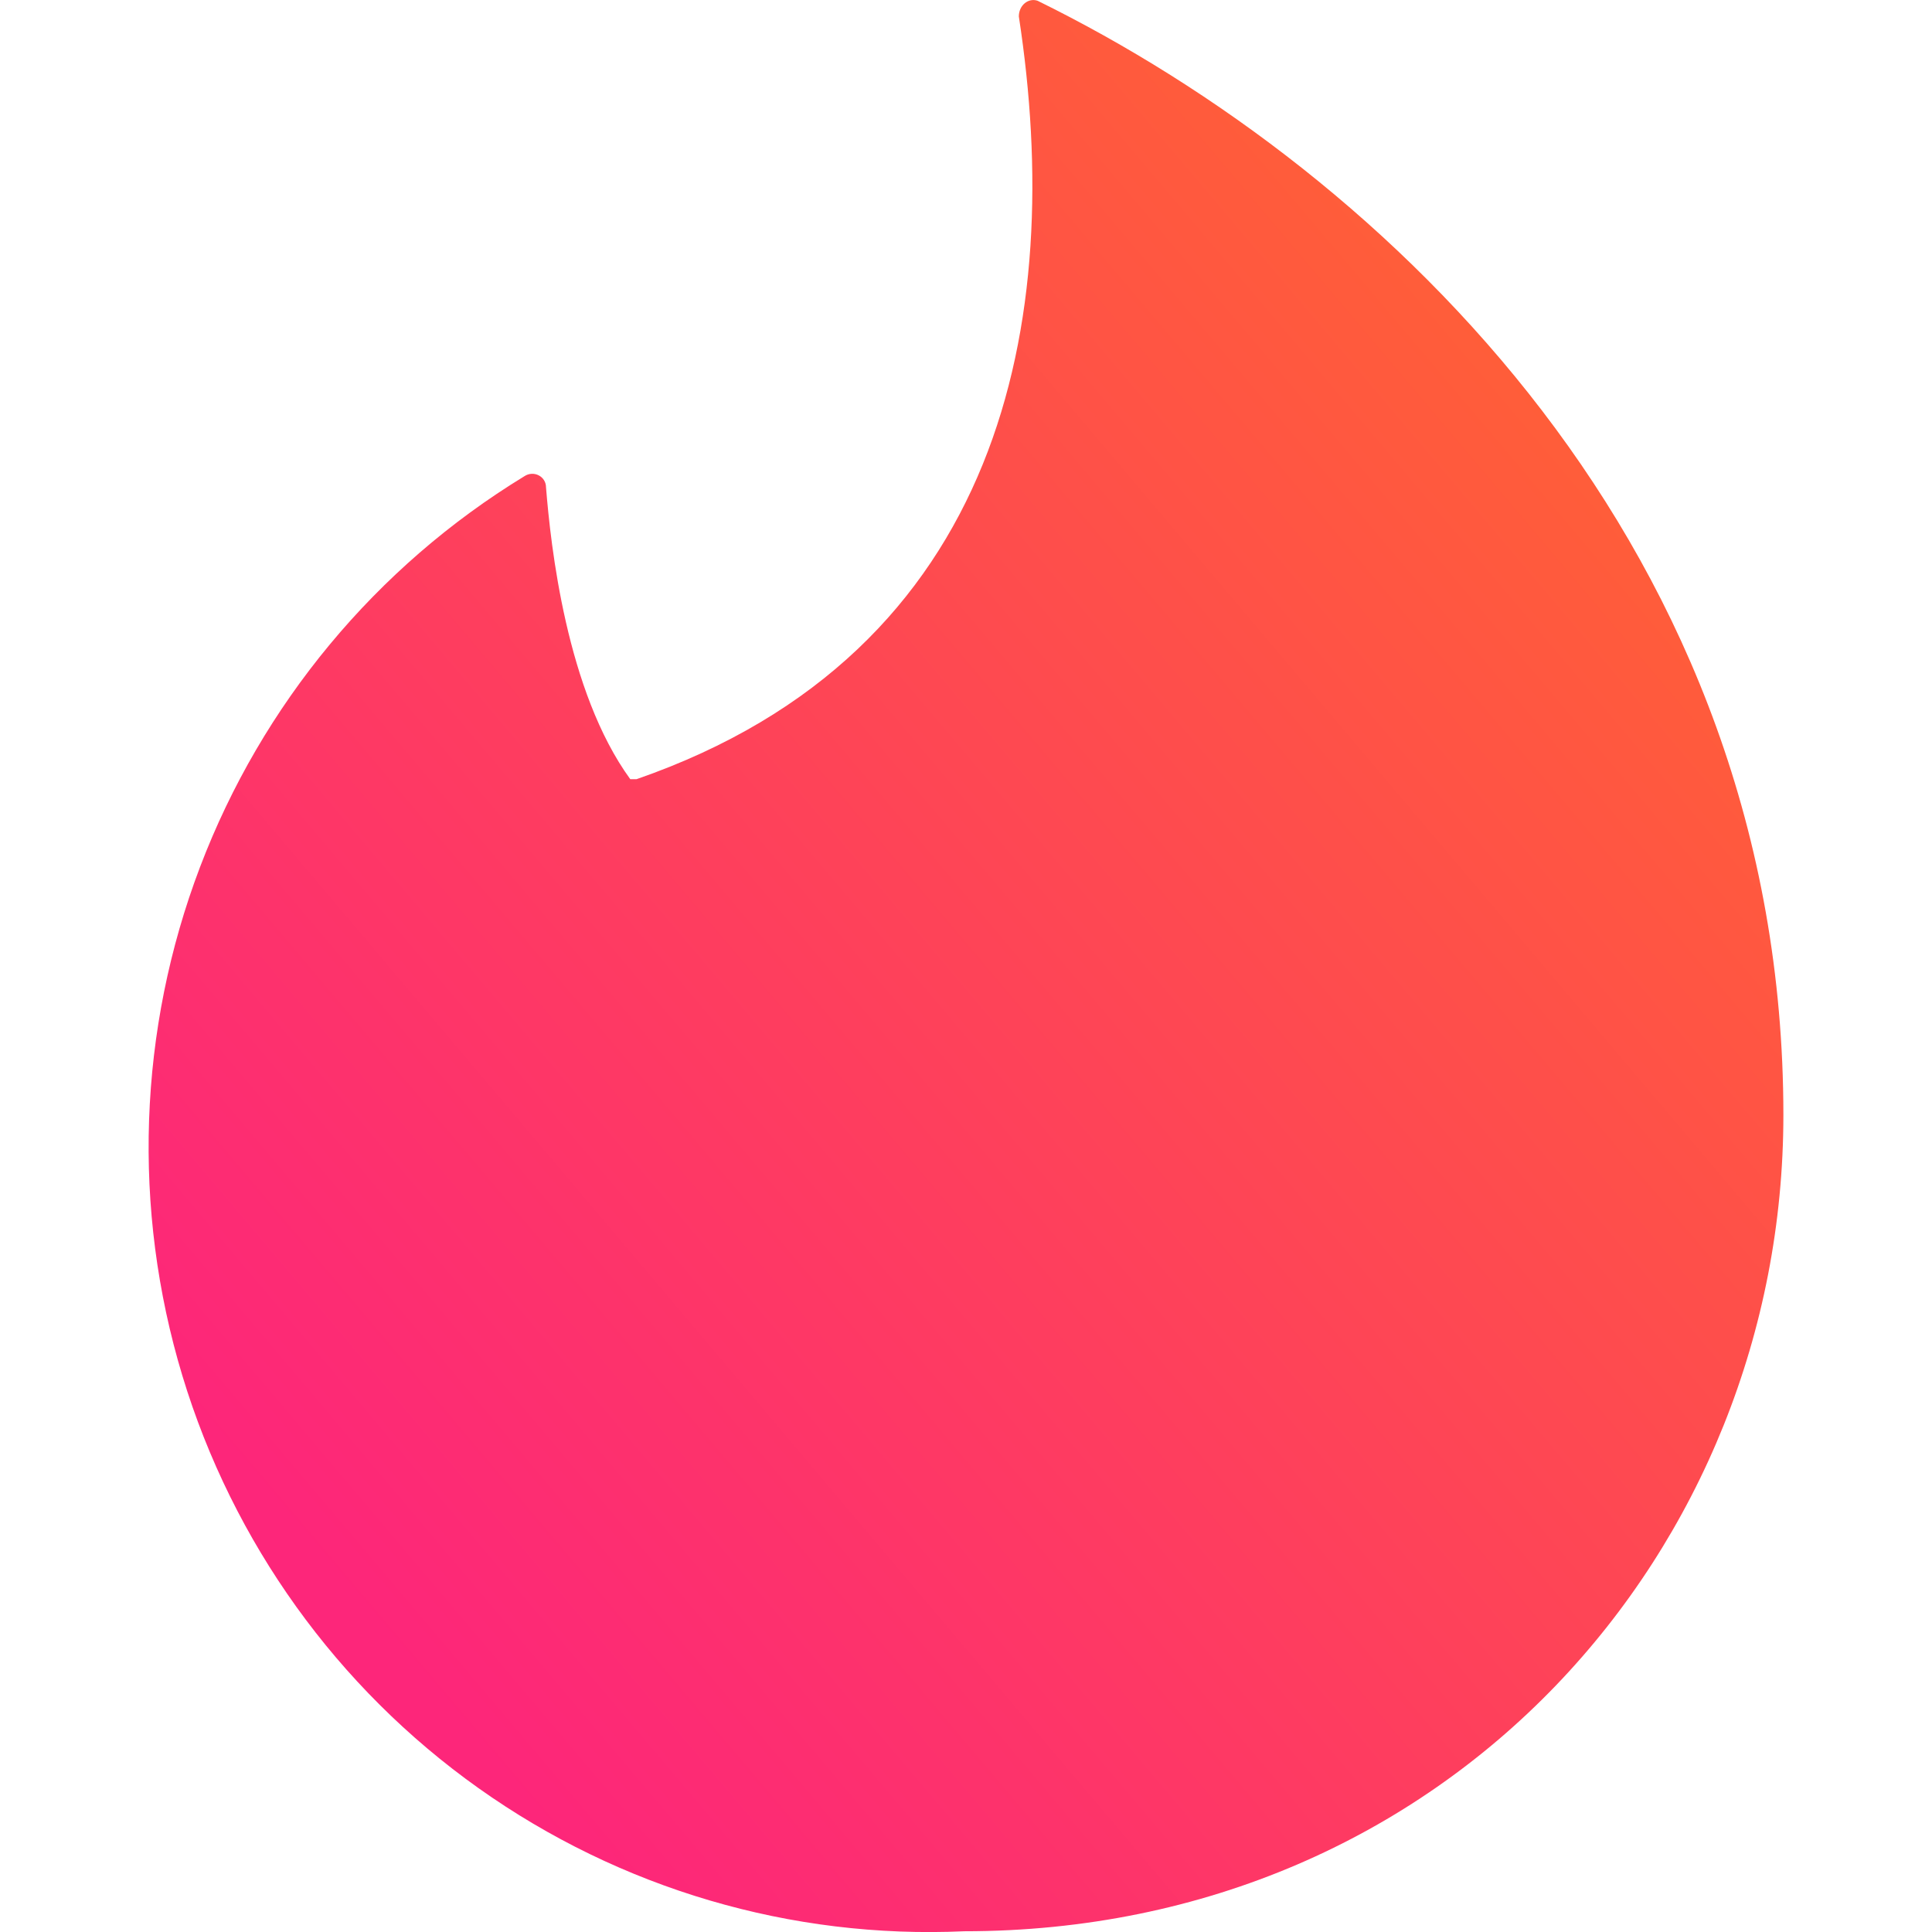 <svg width="26" height="26" viewBox="0 0 26 26" fill="none" xmlns="http://www.w3.org/2000/svg">
<path fill-rule="evenodd" clip-rule="evenodd" d="M8.566 10.486C13.501 8.775 14.341 4.319 13.711 0.221C13.711 0.073 13.837 -0.032 13.963 0.01C18.688 2.333 24 7.402 24 15.006C24 20.836 19.506 25.99 12.976 25.99C10.646 26.096 8.347 25.419 6.441 24.065C4.536 22.712 3.133 20.758 2.454 18.513C1.776 16.268 1.859 13.86 2.692 11.668C3.525 9.477 5.06 7.627 7.055 6.41C7.181 6.325 7.348 6.41 7.348 6.558C7.411 7.339 7.621 9.303 8.482 10.486H8.566Z" fill="url(#paint0_linear_59_1013)"/>
<defs>
<linearGradient id="paint0_linear_59_1013" x1="5.222" y1="22.193" x2="23.353" y2="6.851" gradientUnits="userSpaceOnUse">
<stop stop-color="#FD267A"/>
<stop offset="1" stop-color="#FF6036"/>
</linearGradient>
</defs>
</svg>
